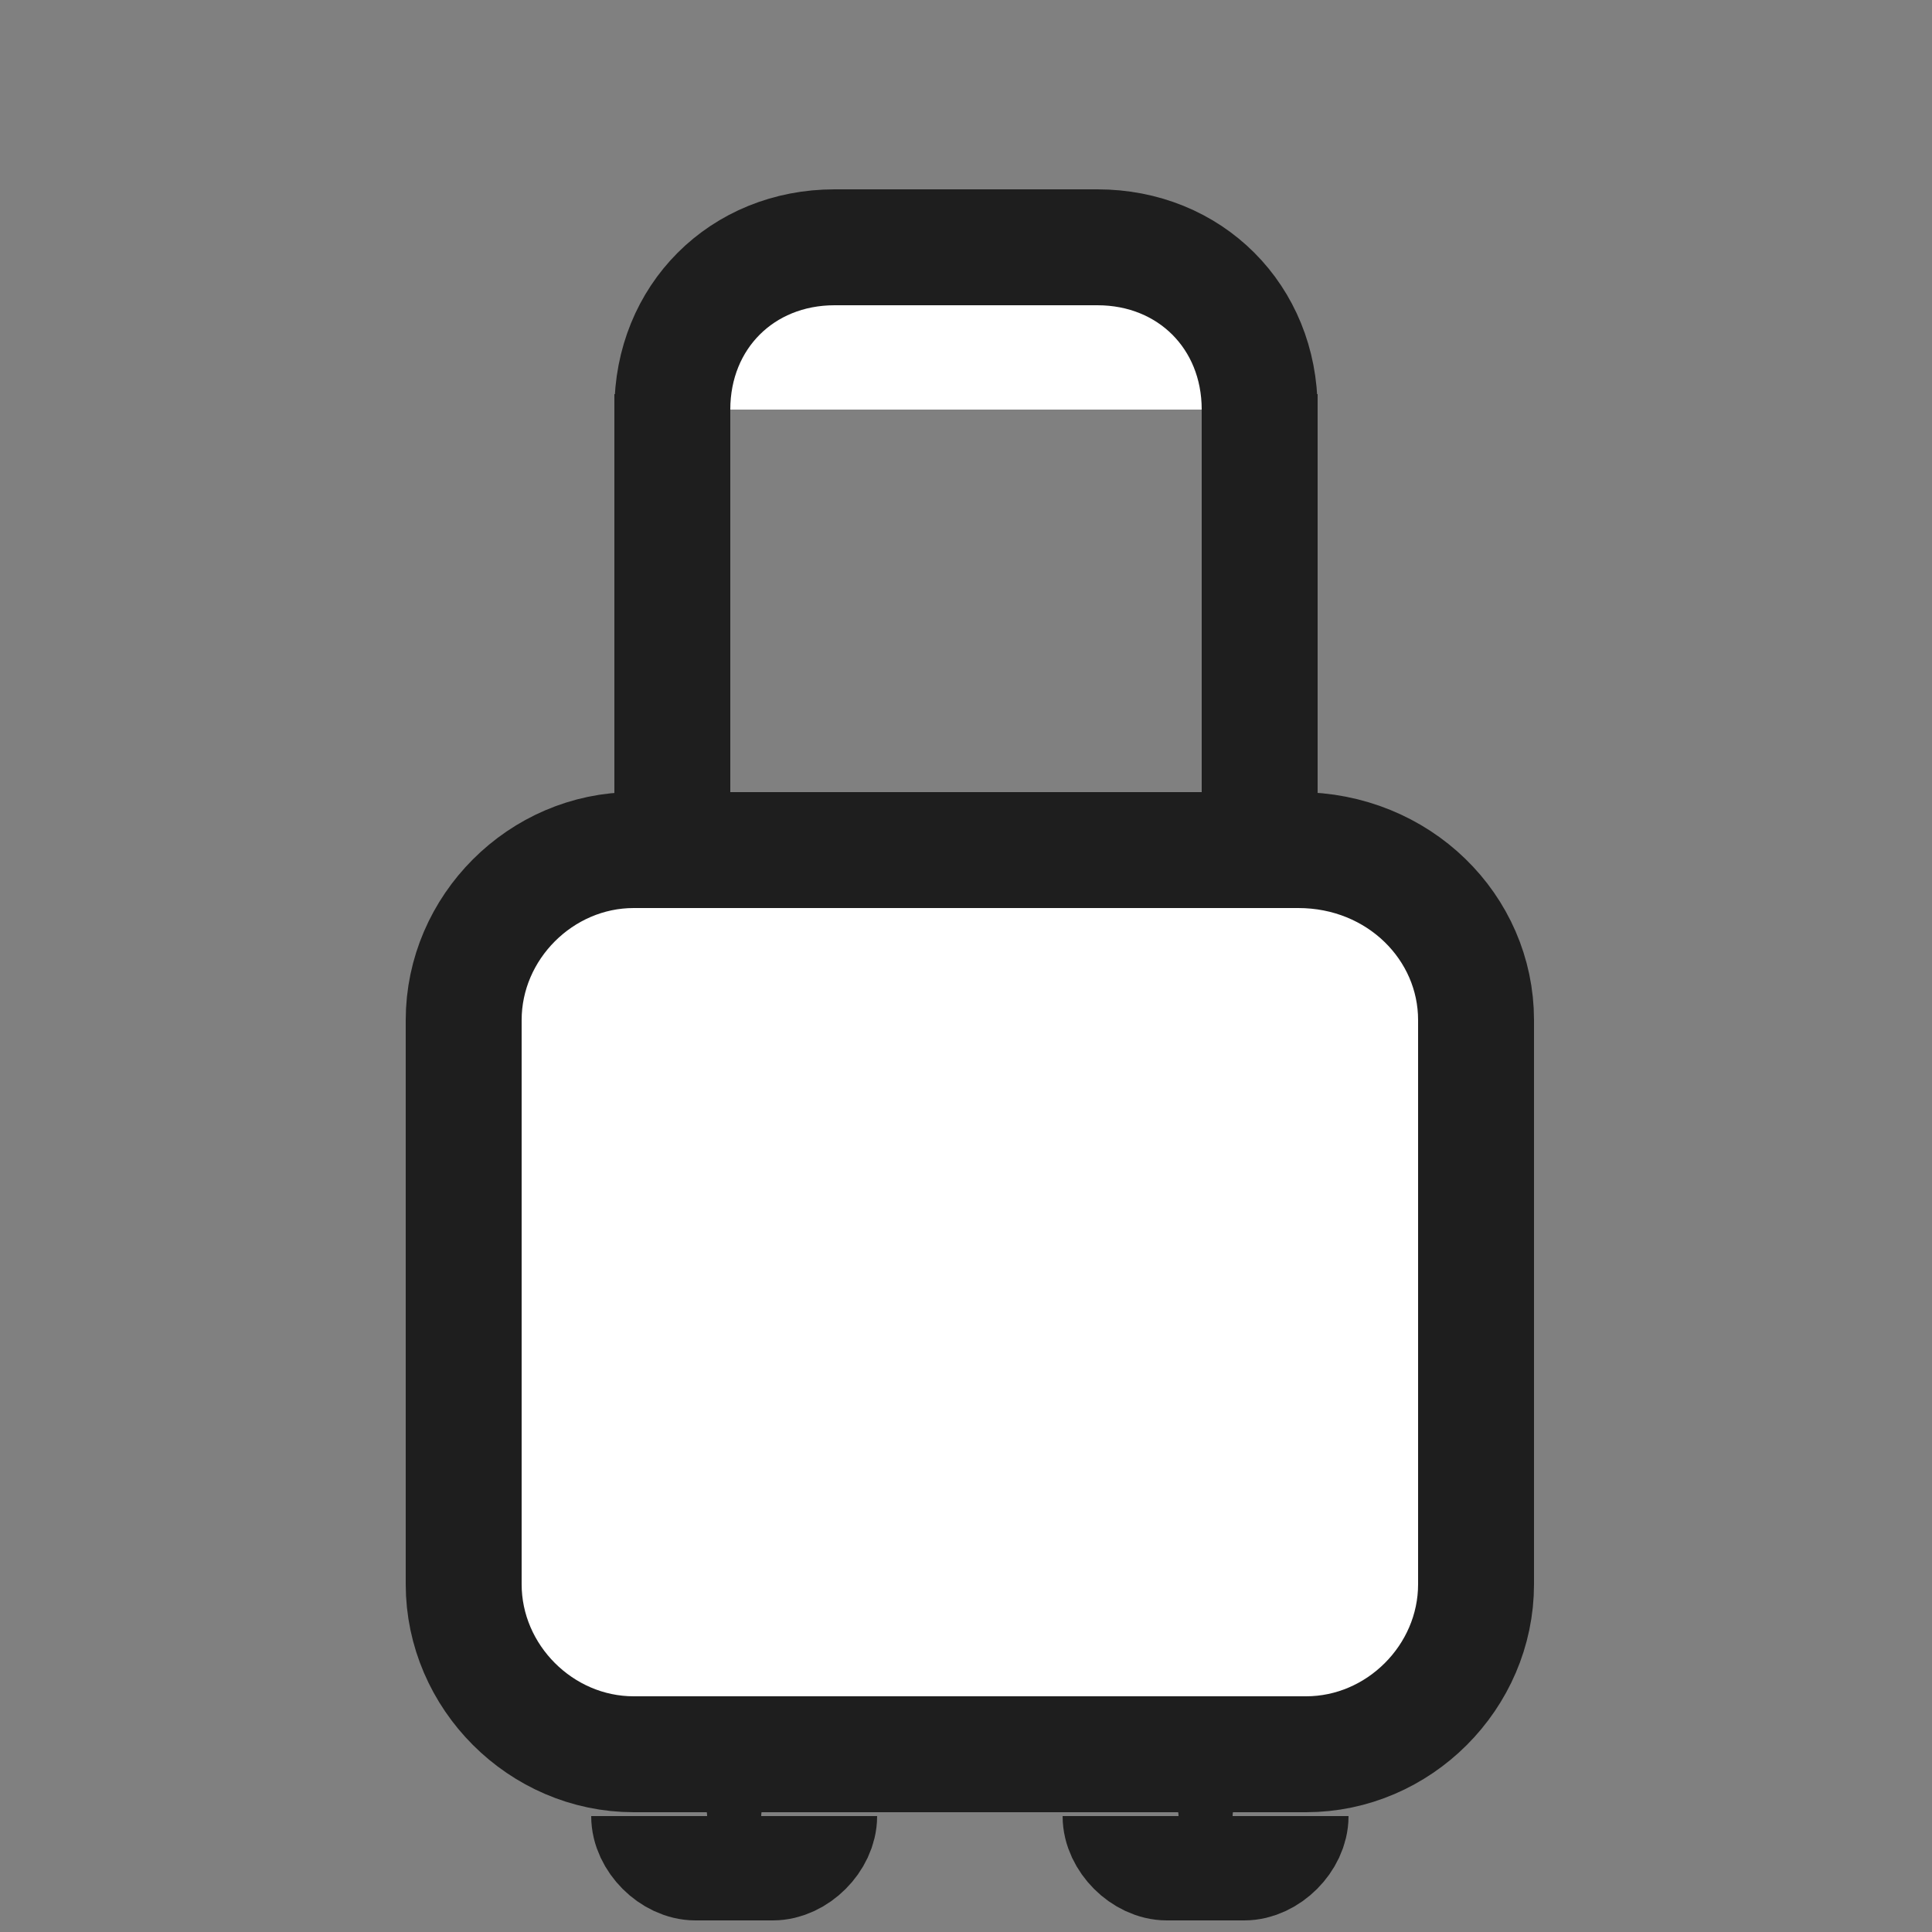 <?xml version="1.0" encoding="utf-8"?>
<!-- Generator: Adobe Illustrator 26.0.1, SVG Export Plug-In . SVG Version: 6.00 Build 0)  -->
<svg version="1.1" xmlns="http://www.w3.org/2000/svg" xmlns:xlink="http://www.w3.org/1999/xlink" x="0px" y="0px"
	 viewBox="0 0 25 25" style="enable-background:new 0 0 25 25;" xml:space="preserve">
<rect x="0" y="0" width="25" height="25" fill="#808080" stroke="none"/>
<style type="text/css">
	.st0{display:none;}
	.st1{display:inline;}
	.st2{fill:none;stroke:#1E1E1E;stroke-width:1.5;stroke-miterlimit:10;}
	.st3{display:inline;fill:none;stroke:#1E1E1E;stroke-width:1.5;stroke-miterlimit:10;}
	.st4{fill:#020203;}
	.st5{fill:#FFFFFF;stroke:#1E1E1E;stroke-width:1.5;stroke-miterlimit:10;}
</style>
<g id="gear" class="st0">
	<g class="st1">
		<line class="st2" x1="3.4" y1="5.7" x2="3.4" y2="19"/>
		<circle class="st2" cx="3.4" cy="21.3" r="2.2"/>
		<circle class="st2" cx="3.4" cy="3.5" r="2.2"/>
	</g>
	<g class="st1">
		<line class="st2" x1="12.6" y1="5.7" x2="12.6" y2="19"/>
		<circle class="st2" cx="12.6" cy="21.3" r="2.2"/>
		<circle class="st2" cx="12.6" cy="3.5" r="2.2"/>
	</g>
	<g class="st1">
		<line class="st2" x1="21.7" y1="5.7" x2="21.7" y2="12.9"/>
		<circle class="st2" cx="21.7" cy="3.5" r="2.2"/>
	</g>
	<line class="st3" x1="22.4" y1="12.4" x2="3.6" y2="12.4"/>
</g>
<g id="laggage" class="st0">
	<g>
		<g class="st1">
			<path class="st4" d="M21.8,6h-6.1V3.6c0-0.9-0.7-1.6-1.5-1.6H9.5C8.7,2.1,8,2.8,8,3.6V6H3.4C1.7,6,0.4,7.4,0.4,9.1v12.5
				c0,1.7,1.4,3.1,3.1,3.1h18.4c1.7,0,3.1-1.4,3.1-3.1V9.1C24.8,7.4,23.5,6,21.8,6z M9.5,3.6h4.6V6H9.5V3.6z M4.9,23.2H3.4
				c-0.8,0-1.5-0.7-1.5-1.6V9.1c0-0.9,0.7-1.6,1.5-1.6h1.5L4.9,23.2L4.9,23.2z M18.7,23.2H6.5V7.6h12.2V23.2z M23.3,21.7
				c0,0.9-0.7,1.6-1.5,1.6h-1.5V7.6h1.5c0.8,0,1.5,0.7,1.5,1.6V21.7z"/>
		</g>
	</g>
	<g id="Layer_3" class="st1">
		<path class="st5" d="M21.9,24H3.3c-1.2,0-2.2-1-2.2-2.2V8.4c0-1.2,1-2.2,2.2-2.2h18.5c1.2,0,2.2,1,2.2,2.2v13.4
			C24.1,23,23.1,24,21.9,24z"/>
		<path class="st5" d="M8.1,5.6c0-1.4,1.1-2.5,2.5-2.5h4c1.4,0,2.5,1.1,2.5,2.5"/>
	</g>
	<line class="st3" x1="4.9" y1="6.7" x2="4.9" y2="23.6"/>
	<line class="st3" x1="20.4" y1="6.7" x2="20.4" y2="23.6"/>
</g>
<g id="bag">
	<g class="st0">
		<g class="st1">
			<path class="st4" d="M17.8,7.9h-1.3V4.4c0-0.9-0.7-1.7-1.7-1.7h-4.5c-0.9,0-1.7,0.7-1.7,1.7v3.5H7.4c-1.1,0-2,0.9-2,2v11
				c0,1,0.7,1.8,1.6,2V24c0,0.5,0.4,0.9,0.9,0.9h1.7c0.5,0,0.9-0.4,0.9-0.9v-1.1h4.1V24c0,0.5,0.4,0.9,0.9,0.9h1.7
				c0.5,0,0.9-0.4,0.9-0.9v-1.1c0.9-0.2,1.6-1,1.6-2v-11C19.8,8.8,18.9,7.9,17.8,7.9z M9.8,4.4c0-0.3,0.2-0.6,0.6-0.6h4.5
				c0.3,0,0.6,0.2,0.6,0.6v3.5H9.8V4.4z M9.4,23.8H8.1v-0.9h1.3V23.8z M17,23.8h-1.3v-0.9H17V23.8z M18.7,20.9
				c0,0.5-0.4,0.9-0.9,0.9H7.4c-0.5,0-0.9-0.4-0.9-0.9v-11C6.5,9.4,6.9,9,7.4,9h10.4c0.5,0,0.9,0.4,0.9,0.9V20.9L18.7,20.9z"/>
		</g>
	</g>
	<path class="st5" d="M8.7,5.3c0-1.2,0.9-2.1,2.1-2.1h3.4c1.2,0,2.1,0.9,2.1,2.1"/>
	<path class="st5" d="M16.7,23.5c0,0.3-0.3,0.6-0.6,0.6h-1c-0.3,0-0.6-0.3-0.6-0.6"/>
	<path class="st5" d="M10.6,23.5c0,0.3-0.3,0.6-0.6,0.6h-1c-0.3,0-0.6-0.3-0.6-0.6"/>
	<path class="st5" d="M19.1,13.2v7.3c0,1.2-1,2.2-2.2,2.2H8.2c-1.2,0-2.2-1-2.2-2.2v-7.3C6,12,7,11,8.2,11h8.6
		C18.1,11,19.1,12,19.1,13.2z"/>
	<line class="st2" x1="8.7" y1="5.1" x2="8.7" y2="11.3"/>
	<line class="st2" x1="16.3" y1="5.1" x2="16.3" y2="11.3"/>
</g>
</svg>
